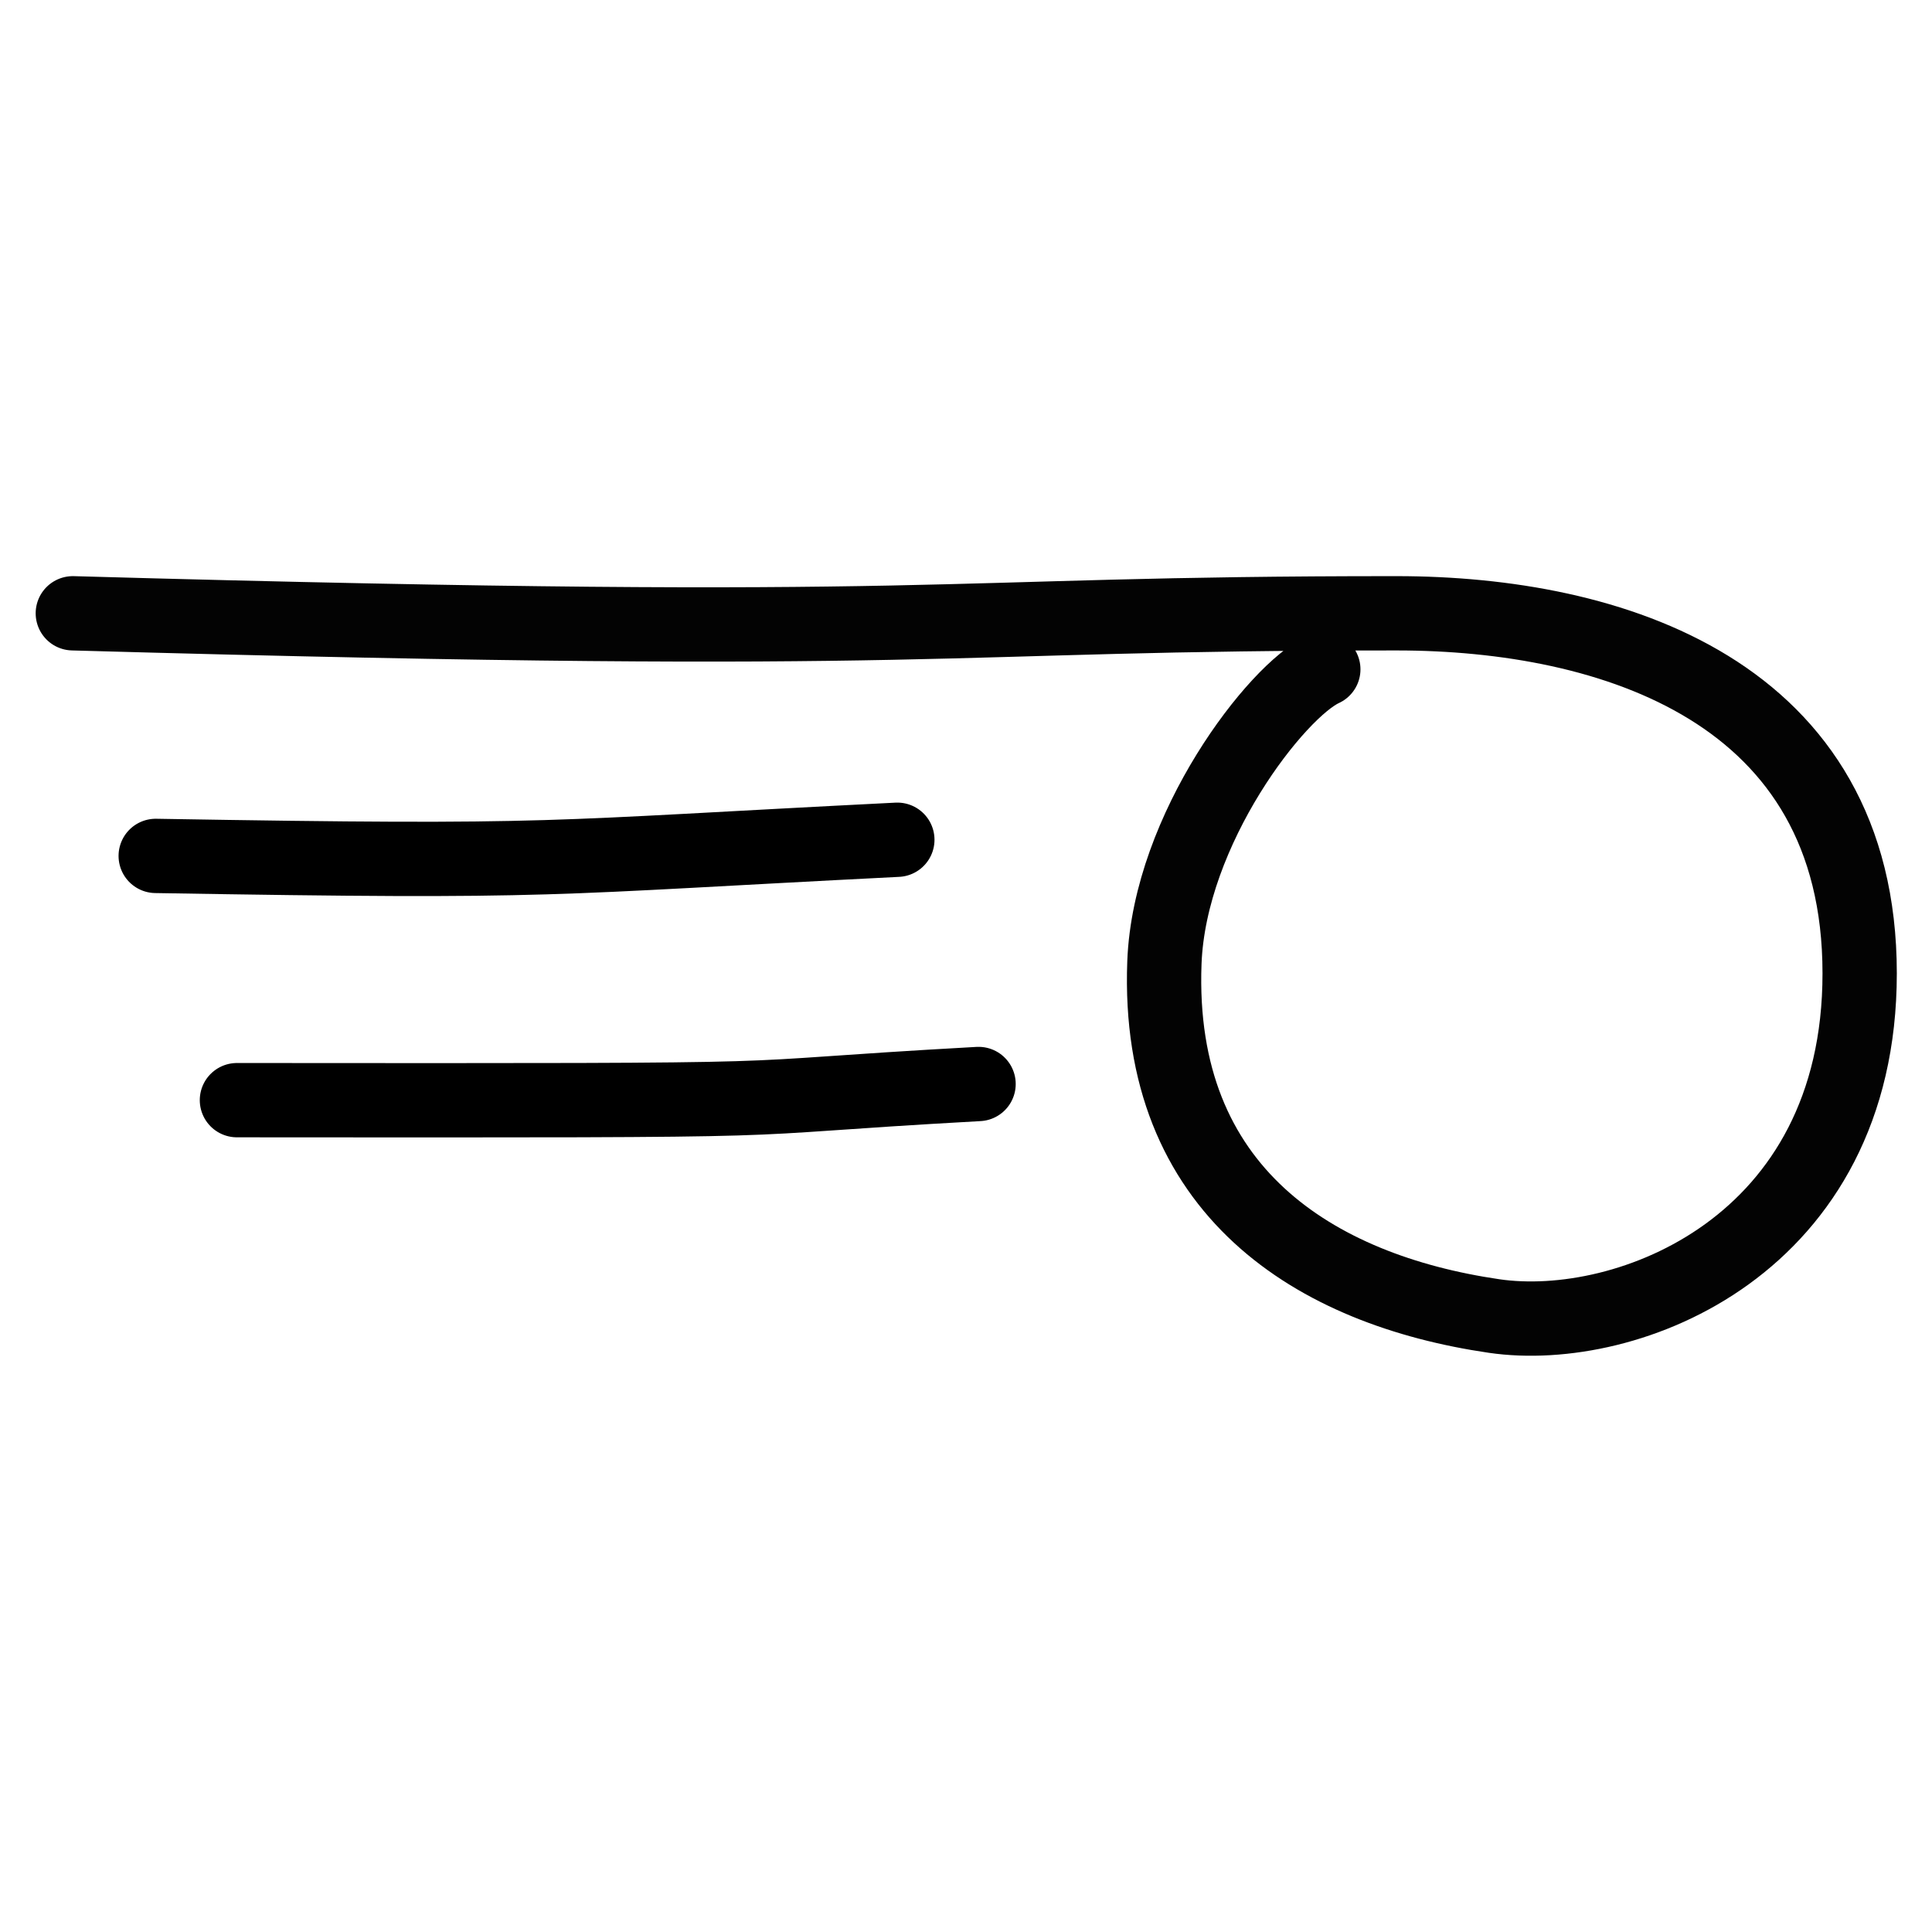 <?xml version="1.0" encoding="UTF-8" standalone="no"?>
<svg
   xmlns:dc="http://purl.org/dc/elements/1.1/"
   xmlns:cc="http://creativecommons.org/ns#"
   xmlns:rdf="http://www.w3.org/1999/02/22-rdf-syntax-ns#"
   xmlns:svg="http://www.w3.org/2000/svg"
   xmlns="http://www.w3.org/2000/svg"
   version="1.1"
   id="svg9515"
   height="52"
   width="52">
  <defs
     id="defs9521" />
  <g
     transform="translate(0.946,-15.506)"
     id="g2036">
    <path
       id="path11045"
       d="m 3.245,38.543 c 11.041,0.187 10.269,0.052 19.961,-0.435"
       style="fill:none;fill-rule:evenodd;stroke:#000000;stroke-width:2;stroke-linecap:round;stroke-linejoin:round;stroke-miterlimit:4;stroke-dasharray:none;stroke-opacity:1" />
    <path
       style="fill:none;stroke:#030303;stroke-width:2;stroke-linecap:round;stroke-linejoin:round;stroke-miterlimit:4;stroke-dasharray:none"
       d="m 1.014,32.013 c 24.027,0.678 22.832,-0.005 35.637,0 5.767,0.002 12.456,2.087 12.456,9.692 0,7.335 -6.249,9.747 -9.839,9.222 -4.806,-0.702 -9.106,-3.352 -8.874,-9.512 0.136,-3.6 3.03,-7.329 4.277,-7.894"
       id="path9517" />
    <path
       id="path11045-3"
       d="m 5.431,45.117 c 17.1,0.014 12.125,-7.9e-4 19.961,-0.435"
       style="fill:none;fill-rule:evenodd;stroke:#000000;stroke-width:2;stroke-linecap:round;stroke-linejoin:round;stroke-miterlimit:4;stroke-dasharray:none;stroke-opacity:1" />
  </g>
</svg>

